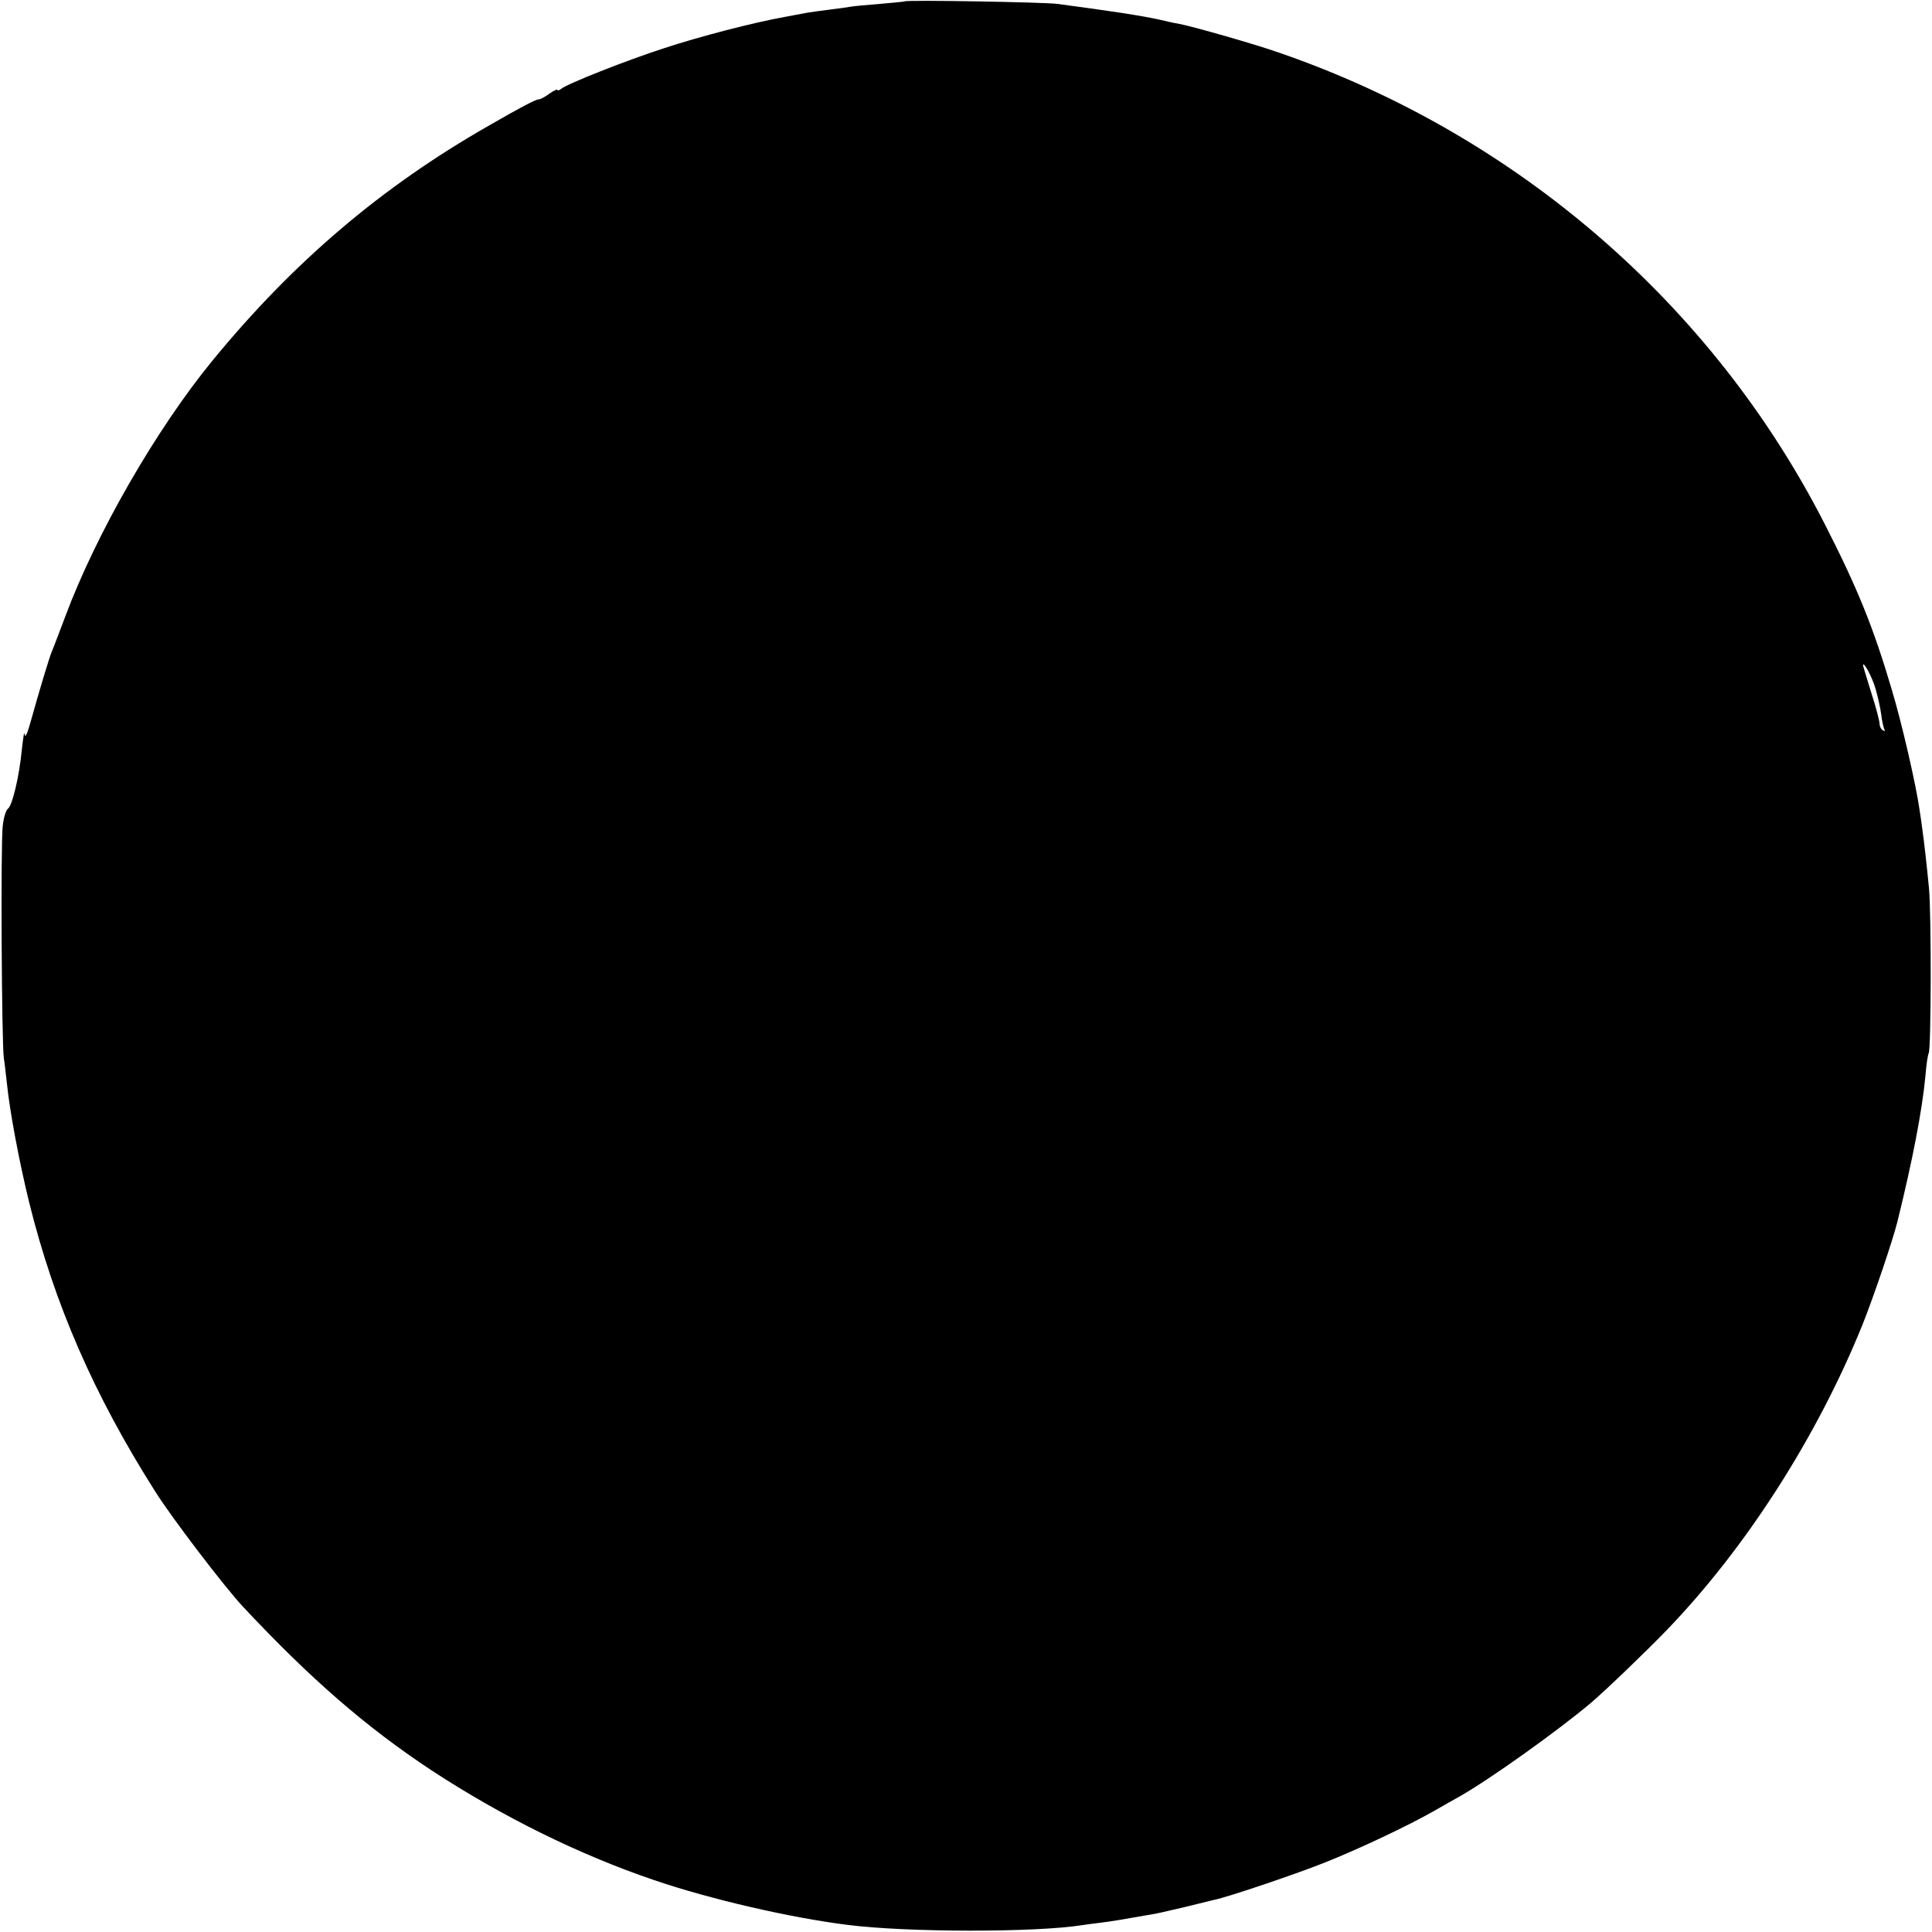 <?xml version="1.0" standalone="no"?>
<!DOCTYPE svg PUBLIC "-//W3C//DTD SVG 20010904//EN"
 "http://www.w3.org/TR/2001/REC-SVG-20010904/DTD/svg10.dtd">
<svg version="1.0" xmlns="http://www.w3.org/2000/svg"
 width="700pt" height="700pt" viewBox="0 0 700 700"
 preserveAspectRatio="xMidYMid meet">
<g transform="translate(0,700) scale(0.1,-0.1)"
fill="#000000" stroke="none">
<path d="M3278 6995 c-1 -1 -42 -5 -89 -9 -47 -4 -95 -8 -105 -10 -10 -2 -46
-7 -79 -11 -32 -4 -68 -9 -80 -11 -11 -2 -47 -9 -80 -15 -112 -20 -310 -71
-440 -114 -136 -44 -351 -129 -372 -147 -7 -6 -13 -7 -13 -4 0 4 -13 -2 -29
-13 -16 -12 -33 -21 -39 -21 -11 0 -68 -30 -184 -97 -385 -220 -704 -491 -997
-848 -205 -250 -423 -629 -535 -930 -21 -55 -41 -109 -46 -120 -10 -21 -47
-146 -79 -260 -12 -44 -20 -61 -22 -45 -1 14 -5 -12 -10 -57 -9 -96 -35 -204
-51 -214 -6 -4 -15 -31 -18 -61 -8 -57 -4 -793 4 -843 3 -16 7 -57 11 -90 10
-100 44 -282 81 -433 91 -366 233 -694 457 -1047 60 -95 249 -343 317 -416
245 -262 447 -437 683 -593 255 -167 533 -305 807 -398 202 -69 492 -136 699
-162 218 -28 685 -28 853 -1 13 2 43 6 68 9 40 5 70 10 195 32 17 3 66 15 110
25 44 11 90 22 102 25 52 10 310 98 409 138 127 51 299 133 387 183 34 20 78
44 97 55 112 64 354 237 474 338 52 44 207 193 276 265 287 298 544 700 708
1105 42 106 109 303 127 375 55 223 89 400 101 525 3 41 9 79 12 84 9 15 10
505 1 598 -8 84 -18 172 -24 213 -1 11 -6 43 -10 70 -12 87 -64 315 -101 437
-66 224 -124 367 -241 596 -407 799 -1118 1414 -1978 1711 -88 31 -316 96
-365 105 -14 2 -45 9 -70 15 -63 14 -174 31 -370 57 -47 6 -546 15 -552 9z
m3517 -2489 c8 -27 18 -70 21 -95 3 -25 9 -50 12 -55 3 -5 0 -6 -6 -2 -7 4
-12 15 -12 24 0 9 -13 60 -30 112 -16 52 -30 97 -30 100 1 16 33 -42 45 -84z"/>
</g>
</svg>
